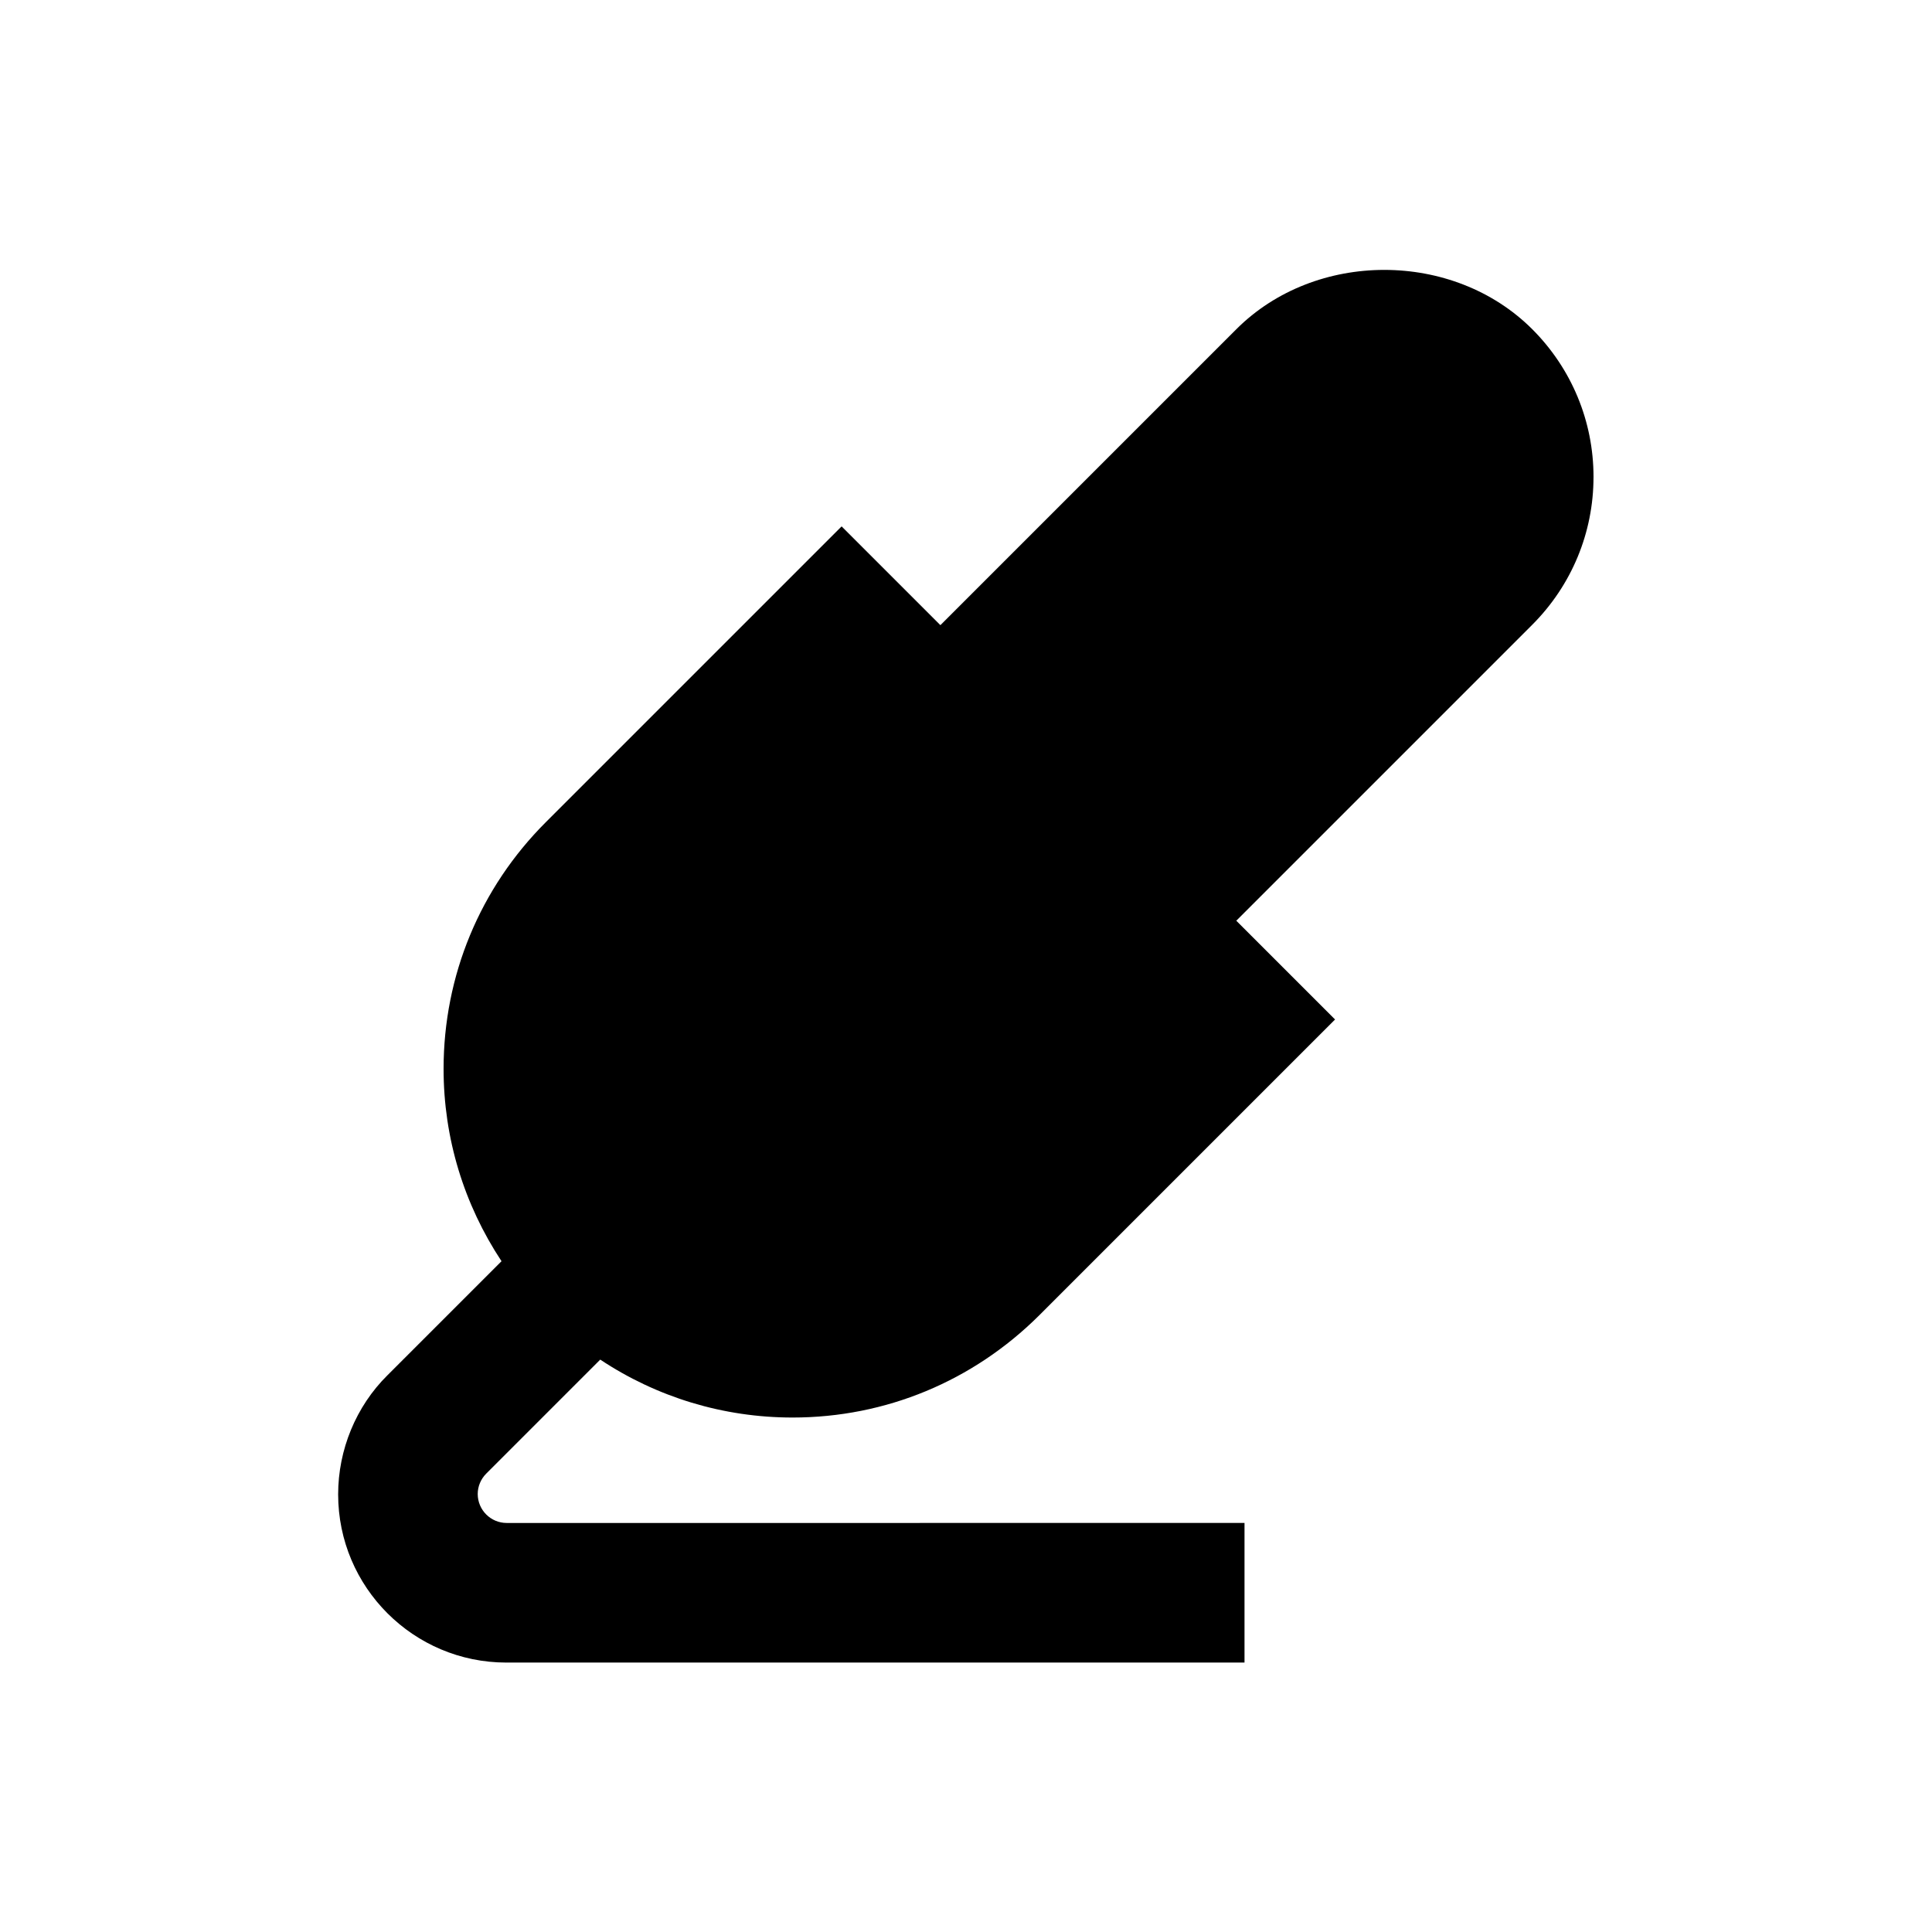 <?xml version="1.0" encoding="UTF-8"?>
<!-- Uploaded to: SVG Repo, www.svgrepo.com, Generator: SVG Repo Mixer Tools -->
<svg fill="#000000" width="800px" height="800px" version="1.1" viewBox="144 144 512 512" xmlns="http://www.w3.org/2000/svg">
 <path d="m566.3 270.41c0-14.762-5.805-28.734-16.234-39.164-20.961-20.961-57.465-20.961-78.426 0l-78.426 78.426-26.176-26.176-78.426 78.426c-17.418 17.418-27.059 40.641-27.059 65.336 0 18.402 5.41 35.918 15.352 50.973l-30.207 30.207c-8.363 8.266-13.086 19.777-13.086 31.586 0 24.602 19.977 44.574 44.574 44.574h195.62v-37l-195.53 0.004c-4.231 0-7.676-3.445-7.676-7.676 0-1.969 0.789-3.938 2.262-5.41l30.207-30.207c14.957 9.938 32.57 15.352 50.973 15.352 24.699 0 47.824-9.645 65.336-27.059l78.426-78.426-26.176-26.176 78.426-78.426c10.434-10.434 16.242-24.406 16.242-39.164z"/>
</svg>
